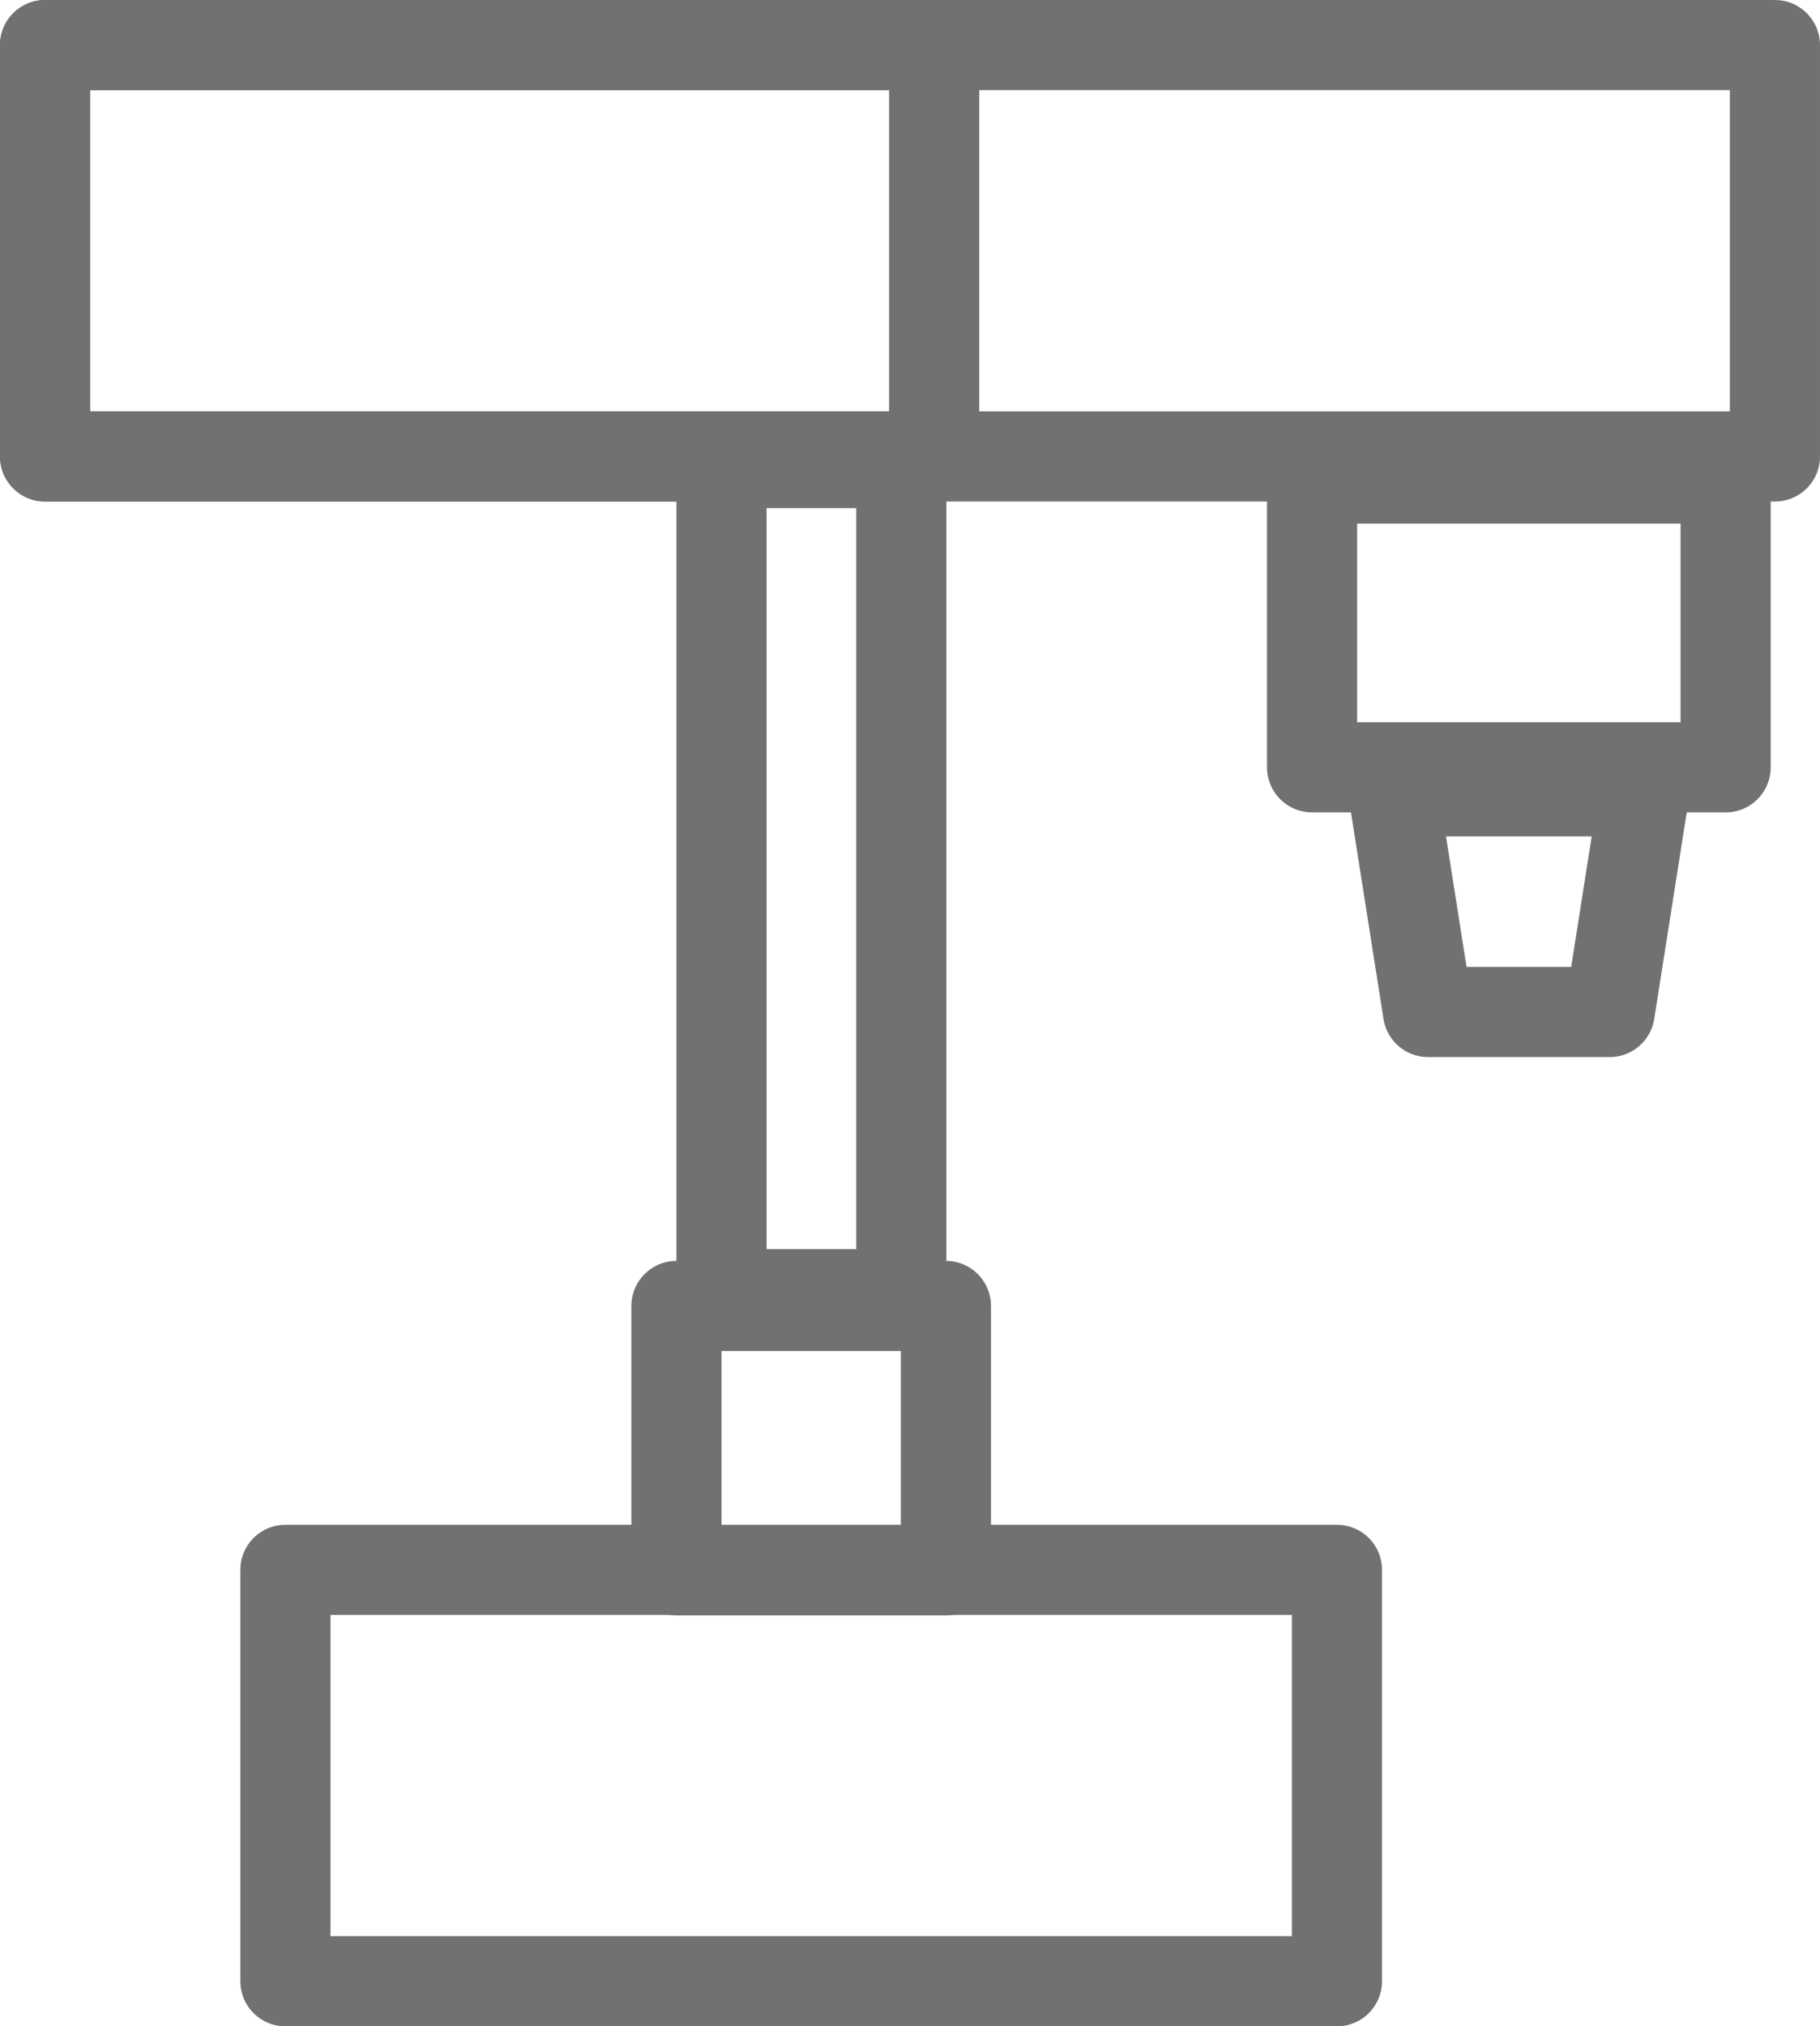 <svg xmlns="http://www.w3.org/2000/svg" viewBox="0 0 38.77 43.15"><defs><style>.a{fill:none;stroke:#727171;stroke-linecap:round;stroke-linejoin:round;stroke-width:1.92px;}</style></defs><polygon class="a" points="34.29 21.55 30.42 21.55 29.68 16.85 35.03 16.85 34.29 21.55"/><rect class="a" x="27.95" y="10.19" width="8.81" height="6.15"/><rect class="a" x="15.37" y="9.86" width="3.83" height="17.7"/><rect class="a" x="14.41" y="27.81" width="5.74" height="5.63"/><rect class="a" x="6.08" y="33.43" width="22.4" height="8.76"/><rect class="a" x="0.96" y="0.96" width="36.85" height="8.76"/><rect class="a" x="0.96" y="0.96" width="18.94" height="8.76"/></svg>